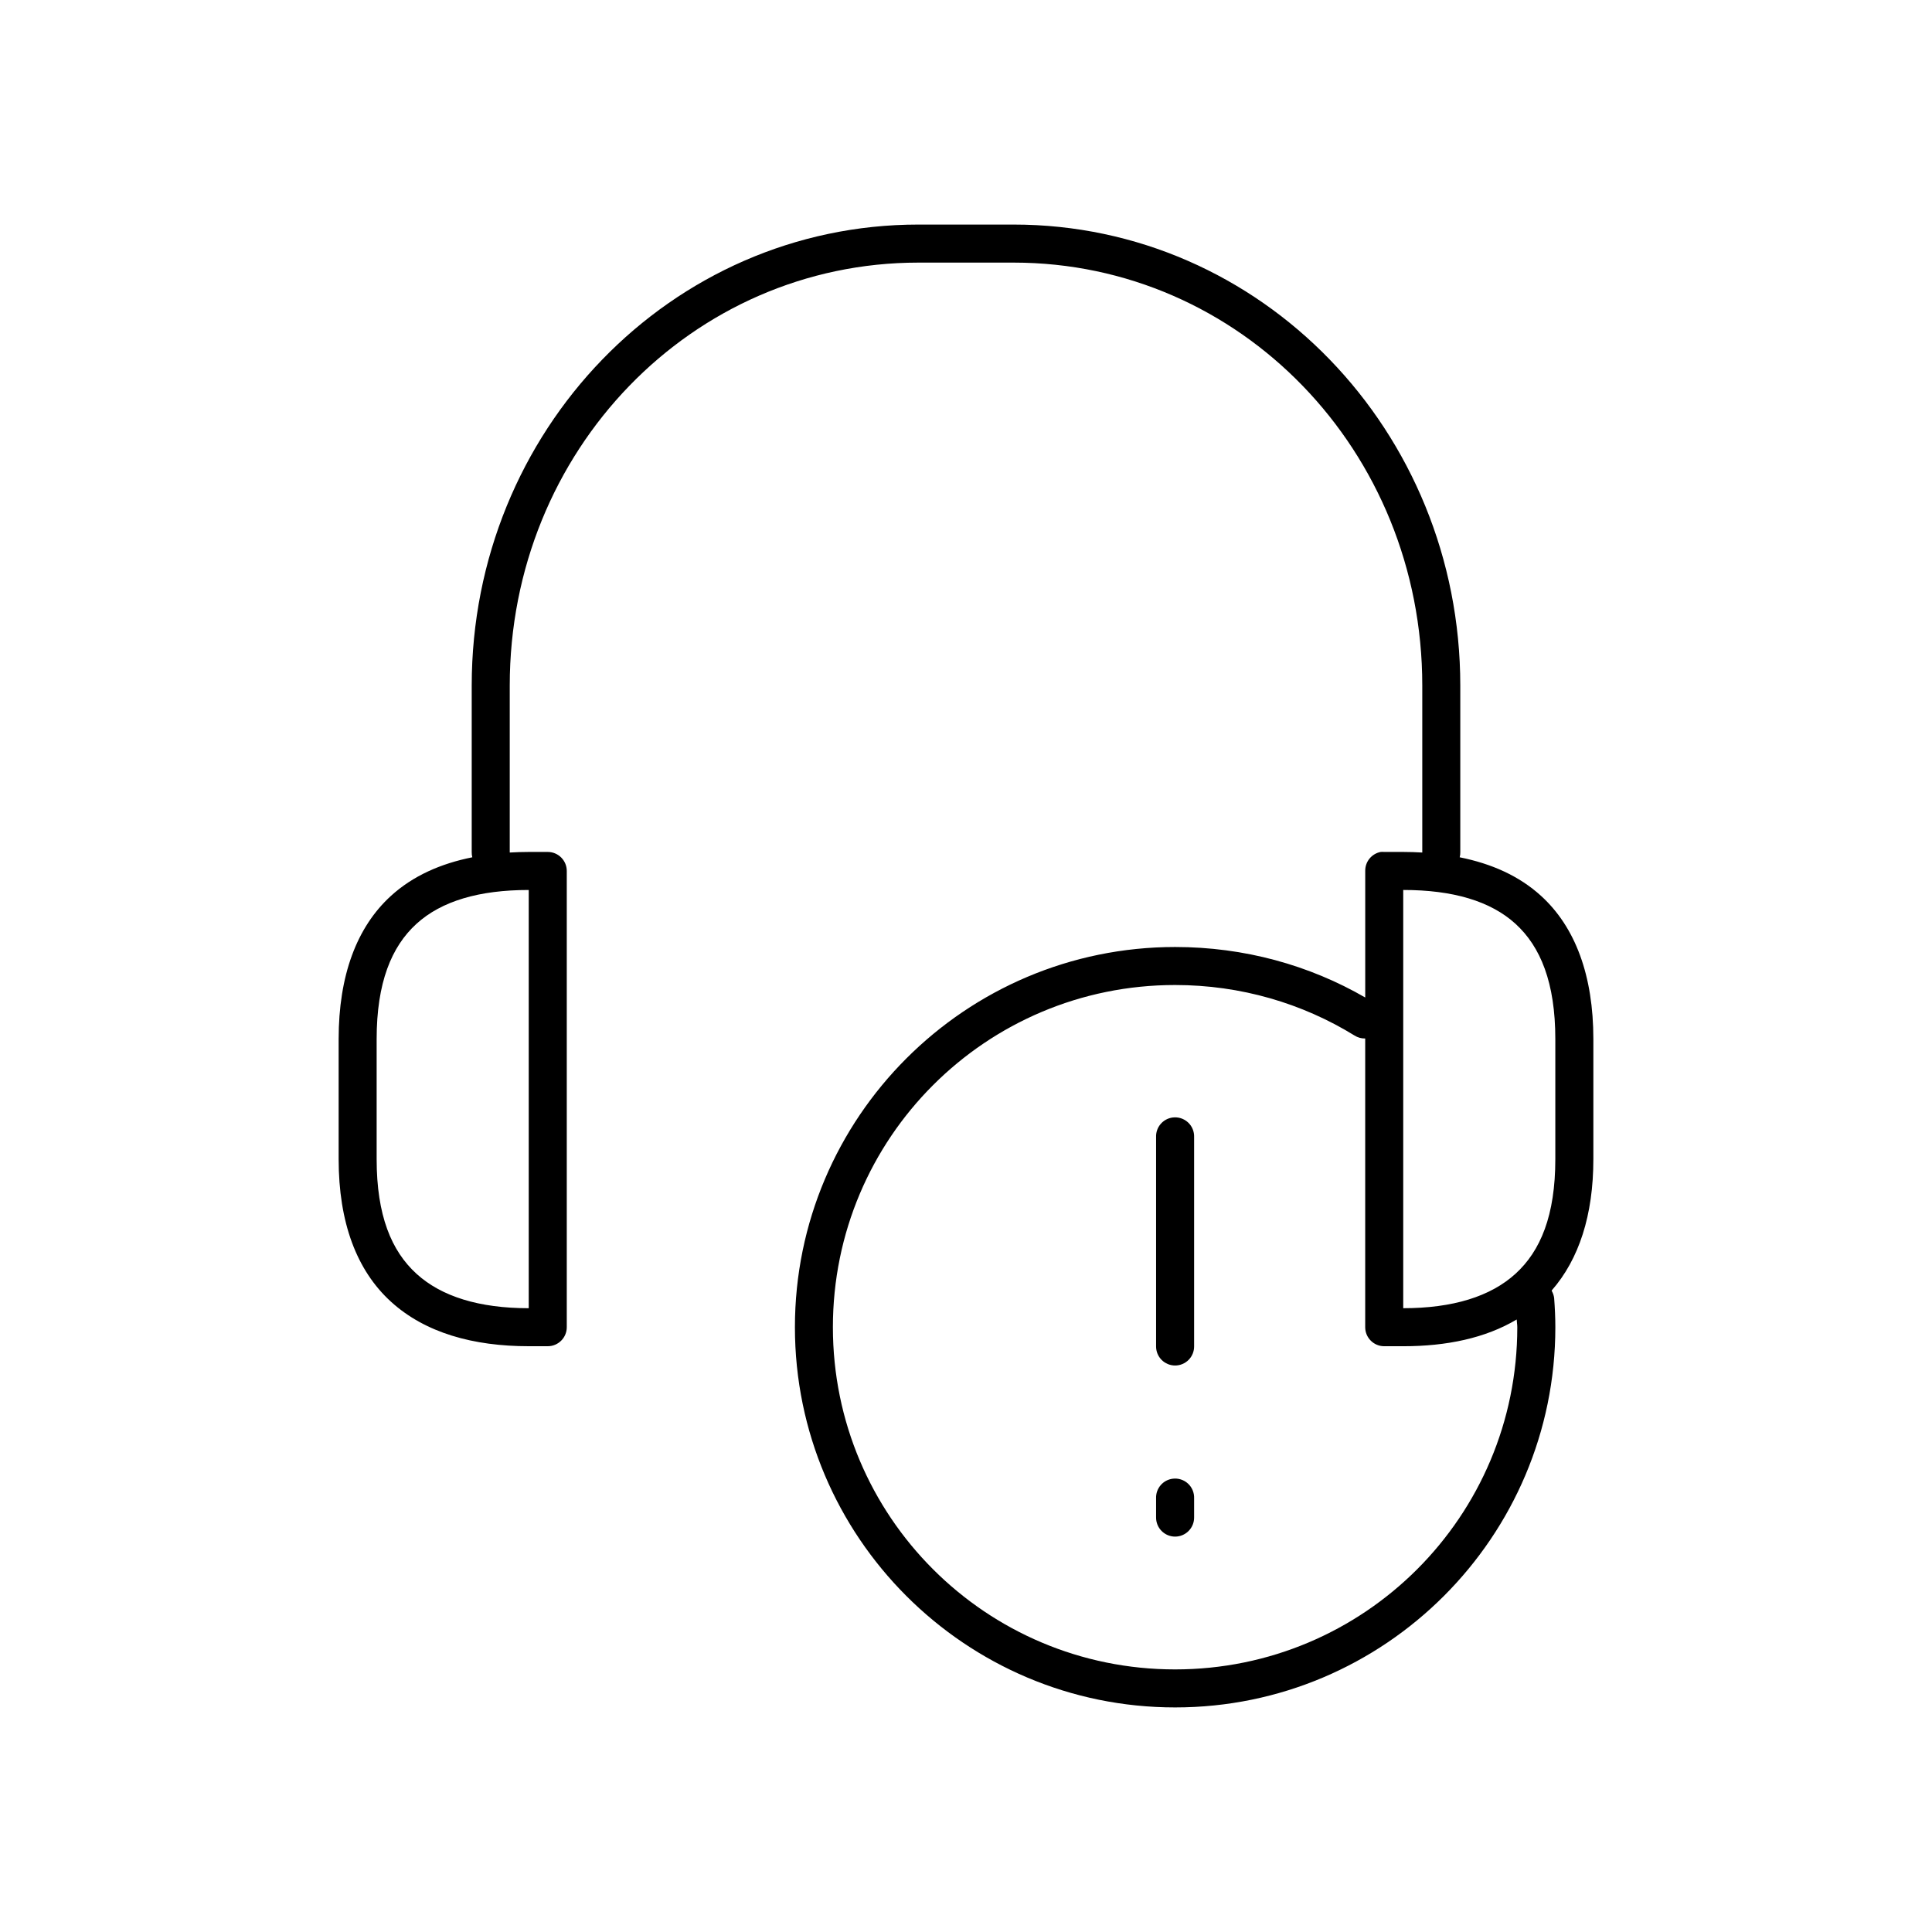 <?xml version="1.0" encoding="UTF-8"?>
<!-- Uploaded to: SVG Repo, www.svgrepo.com, Generator: SVG Repo Mixer Tools -->
<svg fill="#000000" width="800px" height="800px" version="1.1" viewBox="144 144 512 512" xmlns="http://www.w3.org/2000/svg">
 <path d="m387.4 203.51c-65.594 0-118.39 54.664-118.39 122.18v44.082c-0.016 0.477 0.039 0.953 0.156 1.418-8.375 1.676-15.742 4.918-21.566 10.234-9.094 8.289-13.855 21.148-13.855 37.941v31.805c0 16.793 4.762 29.492 13.855 37.785 9.09 8.289 21.863 11.809 36.523 11.809h5.039c2.781 0 5.039-2.258 5.039-5.039v-120.91c0-2.781-2.258-5.039-5.039-5.039h-5.039c-1.723 0-3.367 0.062-5.035 0.156v-0.156-44.082c0-62.277 48.312-112.1 108.32-112.1h25.191c60.004 0 108.32 49.82 108.32 112.1v44.082c-0.004 0.055-0.004 0.105 0 0.156-1.672-0.094-3.312-0.156-5.039-0.156h-5.039c-0.312-0.027-0.629-0.027-0.945 0-2.406 0.461-4.137 2.586-4.094 5.039v33.535c-14.82-8.566-32.043-13.383-50.379-13.383-55.59 0-100.76 45.172-100.76 100.76s45.172 100.76 100.76 100.76c55.59 0 100.76-45.172 100.76-100.76 0-2.582-0.125-5.18-0.316-7.715-0.082-0.664-0.297-1.309-0.629-1.891v-0.156c7.195-8.234 11.02-19.895 11.02-34.793v-31.805c0-16.793-4.762-29.652-13.852-37.941-5.828-5.316-13.191-8.559-21.57-10.234 0.117-0.465 0.172-0.941 0.156-1.418v-44.082c0-67.512-52.801-122.18-118.39-122.18zm-103.28 176.34v110.84c-13.113 0-23.121-3.082-29.754-9.133-6.637-6.047-10.551-15.449-10.551-30.383v-31.805c0-14.934 3.914-24.492 10.551-30.543 6.633-6.051 16.641-8.973 29.754-8.973zm231.75 0c13.113 0 23.121 2.922 29.758 8.973 6.633 6.051 10.547 15.609 10.547 30.543v31.805c0 14.934-3.914 24.336-10.547 30.383-6.637 6.051-16.645 9.133-29.758 9.133zm-60.457 25.188c17.434 0 33.734 4.875 47.547 13.383 0.844 0.539 1.832 0.812 2.832 0.789v76.516c0 2.781 2.258 5.039 5.039 5.039h5.039c11.504 0 21.758-2.148 30.07-7.086 0.023 0.688 0.156 1.359 0.156 2.047 0 50.145-40.539 90.684-90.684 90.684s-90.688-40.539-90.688-90.684c0-50.145 40.543-90.688 90.688-90.688zm-0.629 35.109c-2.598 0.328-4.512 2.582-4.41 5.195v55.422c-0.02 1.348 0.504 2.648 1.449 3.609 0.949 0.957 2.242 1.5 3.59 1.5 1.348 0 2.641-0.543 3.586-1.5 0.949-0.961 1.473-2.262 1.453-3.609v-55.422c0.055-1.477-0.539-2.91-1.633-3.91-1.09-1-2.566-1.469-4.035-1.285zm0 95.727c-2.598 0.324-4.512 2.582-4.41 5.195v5.035c-0.02 1.352 0.504 2.648 1.449 3.609 0.949 0.961 2.242 1.504 3.59 1.504 1.348 0 2.641-0.543 3.586-1.504 0.949-0.961 1.473-2.258 1.453-3.609v-5.035c0.055-1.48-0.539-2.91-1.633-3.914-1.09-1-2.566-1.469-4.035-1.281z"/>
</svg>